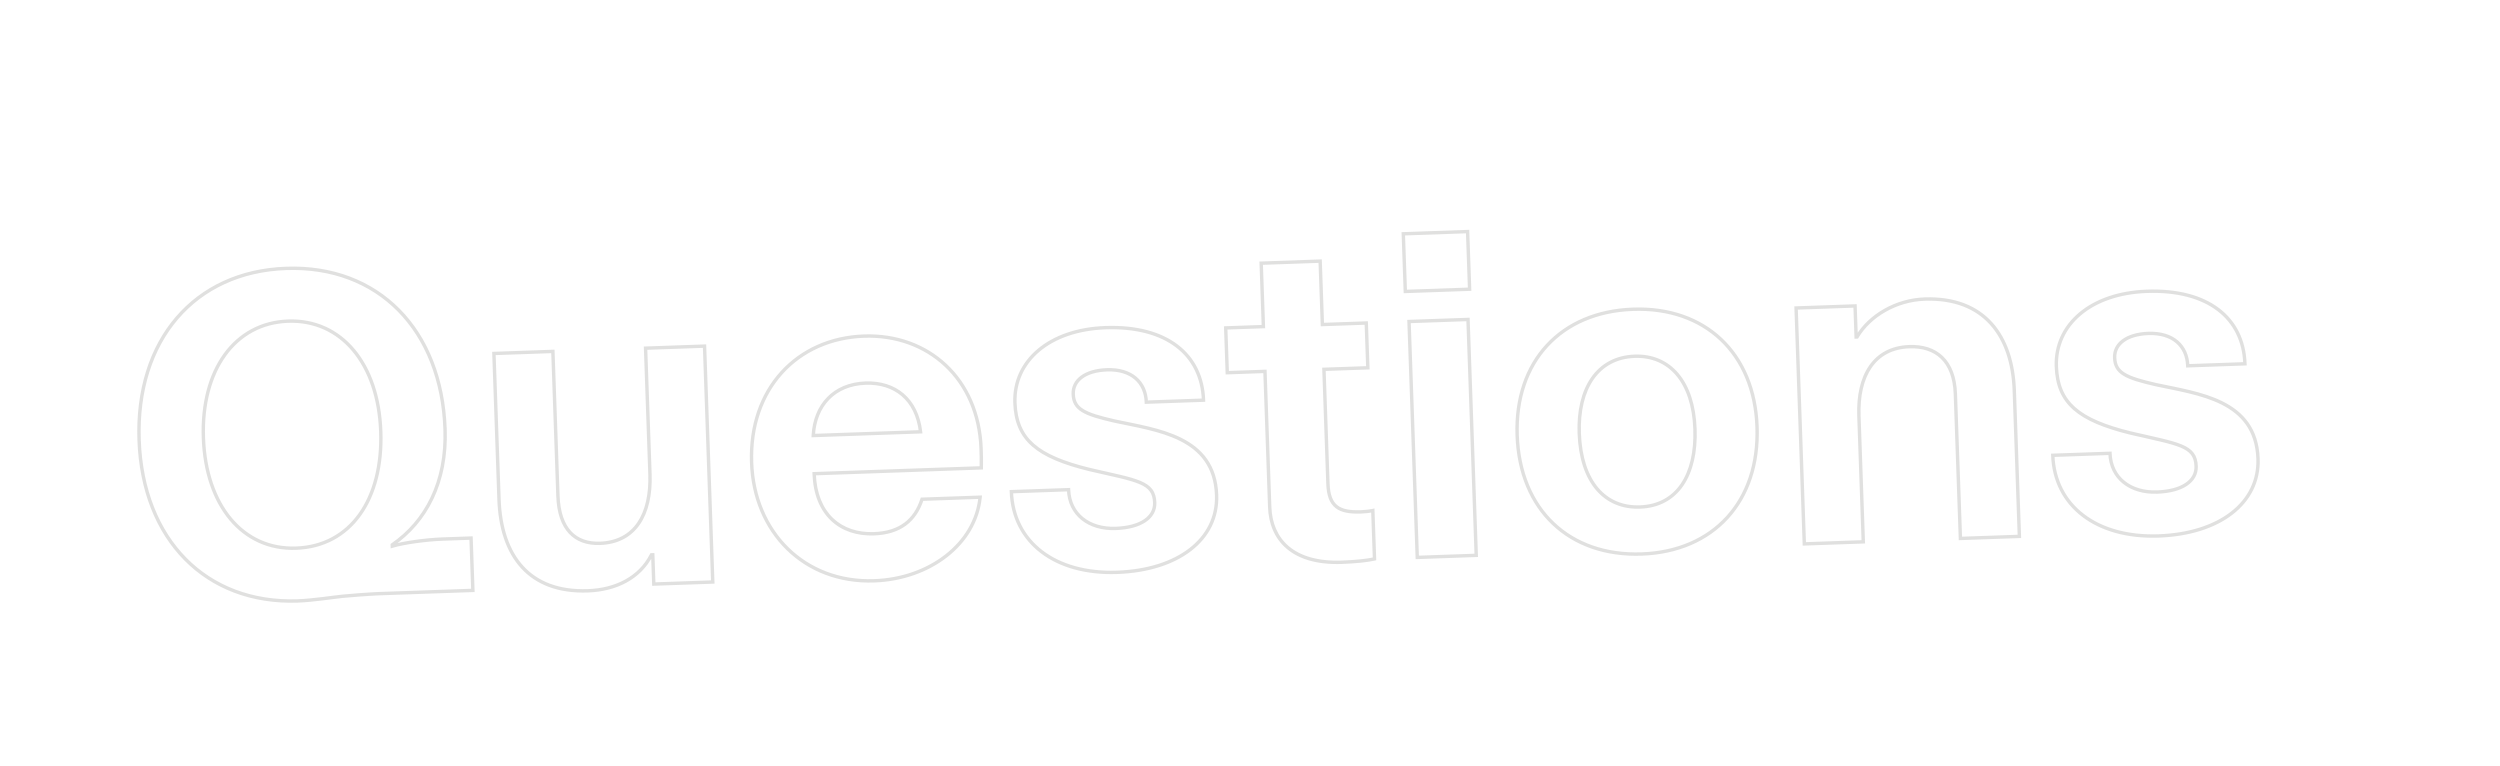 <svg width="1465" height="449" viewBox="0 0 1465 449" fill="none" xmlns="http://www.w3.org/2000/svg">
<path d="M229.866 319.26L229.297 318.437L228.847 318.748L228.866 319.295L229.866 319.26ZM229.893 320.039L228.894 320.074L228.939 321.366L230.178 320.998L229.893 320.039ZM276.036 315.306L277.035 315.271L277 314.272L276.001 314.307L276.036 315.306ZM277.107 345.967L277.142 346.967L278.141 346.932L278.106 345.932L277.107 345.967ZM200.74 349.415L200.65 348.419L200.647 348.419L200.74 349.415ZM174.525 351.15C147.885 352.081 125.413 343.208 109.343 326.921C93.266 310.626 83.525 286.834 82.511 257.805L80.512 257.875C81.54 287.31 91.429 311.612 107.919 328.326C124.417 345.047 147.448 354.097 174.595 353.149L174.525 351.15ZM82.511 257.805C81.498 228.776 89.556 204.362 104.456 186.985C119.351 169.617 141.149 159.198 167.789 158.268L167.72 156.269C140.573 157.217 118.229 167.852 102.938 185.683C87.654 203.507 79.484 228.439 80.512 257.875L82.511 257.805ZM167.789 158.268C194.43 157.338 216.902 166.21 232.971 182.498C249.048 198.792 258.789 222.585 259.803 251.614L261.802 251.544C260.774 222.108 250.885 197.807 234.395 181.093C217.898 164.372 194.867 155.321 167.72 156.269L167.789 158.268ZM259.803 251.614C260.872 282.228 248.804 304.949 229.297 318.437L230.434 320.082C250.555 306.17 262.892 282.772 261.802 251.544L259.803 251.614ZM228.866 319.295L228.894 320.074L230.892 320.004L230.865 319.225L228.866 319.295ZM230.178 320.998C237.02 318.966 250.136 317.211 259.441 316.886L259.371 314.887C249.968 315.216 236.67 316.984 229.608 319.081L230.178 320.998ZM259.441 316.886L276.071 316.305L276.001 314.307L259.371 314.887L259.441 316.886ZM275.037 315.341L276.107 346.002L278.106 345.932L277.035 315.271L275.037 315.341ZM277.072 344.968L221.985 346.892L222.055 348.89L277.142 346.967L277.072 344.968ZM222.02 347.891C221.985 346.892 221.985 346.892 221.985 346.892C221.985 346.892 221.985 346.892 221.985 346.892C221.984 346.892 221.984 346.892 221.984 346.892C221.983 346.892 221.981 346.892 221.979 346.892C221.975 346.892 221.97 346.892 221.962 346.892C221.948 346.893 221.926 346.894 221.897 346.895C221.839 346.897 221.753 346.9 221.639 346.905C221.41 346.915 221.069 346.93 220.616 346.952C219.711 346.996 218.359 347.067 216.57 347.179C212.991 347.401 207.662 347.783 200.65 348.419L200.831 350.41C207.823 349.777 213.134 349.396 216.694 349.175C218.474 349.064 219.817 348.993 220.713 348.949C221.161 348.928 221.498 348.913 221.722 348.903C221.834 348.899 221.918 348.896 221.973 348.893C222.001 348.892 222.022 348.892 222.035 348.891C222.042 348.891 222.047 348.891 222.051 348.89C222.052 348.89 222.053 348.89 222.054 348.89C222.055 348.89 222.055 348.89 222.055 348.89C222.055 348.89 222.055 348.89 222.055 348.89C222.055 348.89 222.055 348.89 222.02 347.891ZM200.647 348.419C196.111 348.845 183.337 350.843 174.525 351.15L174.595 353.149C183.452 352.84 196.553 350.812 200.834 350.41L200.647 348.419ZM173.515 322.228C189.805 321.659 202.851 314.361 211.621 302.134C220.373 289.934 224.825 272.894 224.125 252.86L222.126 252.929C222.815 272.651 218.424 289.22 209.996 300.969C201.587 312.691 189.116 319.682 173.445 320.229L173.515 322.228ZM224.125 252.86C223.425 232.817 217.597 216.137 207.919 204.583C198.224 193.01 184.705 186.635 168.799 187.19L168.869 189.189C184.145 188.656 197.077 194.755 206.386 205.868C215.711 217 221.438 233.216 222.126 252.929L224.125 252.86ZM168.799 187.19C152.894 187.746 139.853 195.048 130.989 207.27C122.14 219.47 117.49 236.516 118.189 256.559L120.188 256.489C119.5 236.776 124.082 220.2 132.608 208.444C141.118 196.71 153.594 189.723 168.869 189.189L168.799 187.19ZM118.189 256.559C118.889 276.601 124.718 293.282 134.396 304.835C144.091 316.409 157.609 322.784 173.515 322.228L173.445 320.229C158.17 320.763 145.237 314.663 135.929 303.551C126.604 292.419 120.877 276.202 120.188 256.489L118.189 256.559ZM289.433 207.133L289.398 206.133L288.399 206.168L288.434 207.167L289.433 207.133ZM323.992 205.926L324.991 205.891L324.956 204.891L323.957 204.926L323.992 205.926ZM378.299 204.029L378.264 203.03L377.264 203.065L377.299 204.064L378.299 204.029ZM412.858 202.822L413.857 202.788L413.822 201.788L412.823 201.823L412.858 202.822ZM417.685 341.058L417.72 342.058L418.719 342.023L418.684 341.023L417.685 341.058ZM383.126 342.265L382.127 342.3L382.162 343.299L383.161 343.264L383.126 342.265ZM382.527 325.115L383.527 325.081L383.492 324.081L382.492 324.116L382.527 325.115ZM381.748 325.143L381.713 324.143L381.121 324.164L380.855 324.692L381.748 325.143ZM344.465 345.216C327.543 345.807 315.12 340.795 306.771 331.665C298.397 322.508 293.993 309.073 293.418 292.586L291.419 292.655C292.005 309.428 296.492 323.389 305.295 333.014C314.121 342.666 327.159 347.822 344.535 347.215L344.465 345.216ZM293.418 292.586L290.432 207.098L288.434 207.167L291.419 292.655L293.418 292.586ZM289.468 208.132L324.027 206.925L323.957 204.926L289.398 206.133L289.468 208.132ZM322.992 205.961L325.951 290.669L327.949 290.599L324.991 205.891L322.992 205.961ZM325.951 290.669C326.296 300.552 328.859 307.888 333.339 312.693C337.839 317.52 344.137 319.652 351.629 319.39L351.559 317.392C344.499 317.638 338.816 315.636 334.802 311.329C330.767 307.001 328.285 300.204 327.949 290.599L325.951 290.669ZM351.629 319.39C362.183 319.022 370.016 314.65 375.067 307.271C380.089 299.936 382.292 289.735 381.875 277.789L379.876 277.859C380.285 289.559 378.111 299.283 373.417 306.141C368.753 312.954 361.531 317.043 351.559 317.392L351.629 319.39ZM381.875 277.789L379.298 203.994L377.299 204.064L379.876 277.859L381.875 277.789ZM378.334 205.029L412.893 203.822L412.823 201.823L378.264 203.03L378.334 205.029ZM411.858 202.857L416.686 341.093L418.684 341.023L413.857 202.788L411.858 202.857ZM417.65 340.059L383.091 341.266L383.161 343.264L417.72 342.058L417.65 340.059ZM384.125 342.23L383.527 325.081L381.528 325.15L382.127 342.3L384.125 342.23ZM382.492 324.116L381.713 324.143L381.783 326.142L382.562 326.115L382.492 324.116ZM380.855 324.692C374.252 337.783 360.583 344.653 344.465 345.216L344.535 347.215C361.158 346.634 375.618 339.514 382.64 325.593L380.855 324.692ZM575.046 274.166L575.081 275.165L576.034 275.132L576.046 274.178L575.046 274.166ZM477.085 277.586L477.051 276.587L476.051 276.622L476.086 277.621L477.085 277.586ZM540.306 292.549L540.271 291.55L539.57 291.574L539.354 292.242L540.306 292.549ZM574.345 291.361L575.341 291.458L575.452 290.321L574.311 290.361L574.345 291.361ZM476.565 255.231L475.566 255.178L475.508 256.269L476.6 256.23L476.565 255.231ZM539.447 253.035L539.481 254.035L540.565 253.997L540.44 252.92L539.447 253.035ZM512.283 339.356C471.825 340.769 442.842 311.317 441.435 271.027L439.436 271.096C440.878 312.397 470.7 342.809 512.352 341.355L512.283 339.356ZM441.435 271.027C440.69 249.69 447.267 231.769 458.815 219.02C470.363 206.272 486.936 198.635 506.304 197.958L506.234 195.959C486.366 196.653 469.27 204.5 457.333 217.678C445.397 230.854 438.675 249.3 439.436 271.096L441.435 271.027ZM506.304 197.958C543.422 196.662 572.501 222.507 573.916 263.018L575.915 262.948C574.462 221.349 544.471 194.624 506.234 195.959L506.304 197.958ZM573.916 263.018C574.034 266.387 574.115 268.709 574.046 274.153L576.046 274.178C576.115 268.691 576.033 266.336 575.915 262.948L573.916 263.018ZM575.011 273.166L477.051 276.587L477.12 278.586L575.081 275.165L575.011 273.166ZM476.086 277.621C476.51 289.775 480.475 299.016 486.927 305.131C493.379 311.246 502.211 314.132 512.17 313.784L512.1 311.785C502.571 312.118 494.295 309.358 488.303 303.679C482.312 298.002 478.495 289.303 478.085 277.552L476.086 277.621ZM512.17 313.784C519.989 313.511 526.244 311.5 531.07 307.906C535.898 304.311 539.213 299.194 541.258 292.856L539.354 292.242C537.409 298.272 534.303 303.005 529.876 306.302C525.447 309.6 519.612 311.523 512.1 311.785L512.17 313.784ZM540.341 293.549L574.38 292.36L574.311 290.361L540.271 291.55L540.341 293.549ZM573.35 291.263C570.729 318.023 544.431 338.233 512.283 339.356L512.352 341.355C545.165 340.209 572.592 319.519 575.341 291.458L573.35 291.263ZM476.6 256.23L539.481 254.035L539.412 252.036L476.53 254.232L476.6 256.23ZM540.44 252.92C539.301 243.129 535.439 235.597 529.583 230.594C523.729 225.592 515.975 223.196 507.196 223.503L507.266 225.501C515.637 225.209 522.875 227.493 528.284 232.114C533.69 236.733 537.362 243.767 538.453 253.151L540.44 252.92ZM507.196 223.503C497.747 223.833 490.061 227.171 484.616 232.764C479.177 238.352 476.048 246.117 475.566 255.178L477.564 255.284C478.024 246.621 481.003 239.344 486.05 234.159C491.091 228.98 498.266 225.816 507.266 225.501L507.196 223.503ZM592.663 288.119L592.628 287.12L591.628 287.155L591.663 288.154L592.663 288.119ZM626.182 286.949L627.182 286.914L627.147 285.914L626.147 285.949L626.182 286.949ZM638.256 275.08L638.016 276.051L638.023 276.053L638.03 276.054L638.256 275.08ZM705.26 234.497L705.295 235.496L706.294 235.462L706.259 234.462L705.26 234.497ZM671.74 235.668L670.741 235.702L670.776 236.702L671.775 236.667L671.74 235.668ZM653.135 246.724L652.913 247.699L652.924 247.701L653.135 246.724ZM654.635 334.385C636.619 335.014 621.62 330.642 611.02 322.542C600.438 314.456 594.169 302.603 593.662 288.084L591.663 288.154C592.191 303.257 598.737 315.673 609.806 324.131C620.856 332.575 636.343 337.025 654.705 336.383L654.635 334.385ZM592.698 289.119L626.217 287.948L626.147 285.949L592.628 287.12L592.698 289.119ZM625.183 286.984C625.447 294.534 628.571 300.626 633.695 304.744C638.803 308.851 645.823 310.938 653.807 310.659L653.737 308.66C646.13 308.926 639.61 306.933 634.948 303.186C630.301 299.45 627.426 293.914 627.182 286.914L625.183 286.984ZM653.807 310.659C661.322 310.397 667.324 308.738 671.441 305.956C675.595 303.149 677.821 299.194 677.658 294.517L675.659 294.587C675.795 298.485 673.984 301.824 670.322 304.299C666.623 306.798 661.033 308.406 653.737 308.66L653.807 310.659ZM677.658 294.517C677.547 291.33 676.828 288.778 675.263 286.681C673.707 284.596 671.395 283.069 668.306 281.773C665.223 280.478 661.28 279.378 656.38 278.199C651.485 277.02 645.537 275.739 638.481 274.106L638.03 276.054C645.137 277.699 651.018 278.965 655.912 280.143C660.802 281.32 664.609 282.389 667.532 283.617C670.451 284.842 672.401 286.191 673.66 287.877C674.909 289.551 675.557 291.667 675.659 294.587L677.658 294.517ZM638.495 274.109C623.311 270.357 612.818 266.029 606.028 260.063C599.299 254.152 596.114 246.55 595.745 235.98L593.746 236.05C594.13 247.047 597.48 255.216 604.708 261.566C611.873 267.86 622.759 272.281 638.016 276.051L638.495 274.109ZM595.745 235.98C595.33 224.089 600.212 213.667 609.244 206.052C618.292 198.425 631.548 193.585 647.877 193.014L647.808 191.016C631.137 191.598 617.418 196.545 607.955 204.523C598.475 212.514 593.309 223.516 593.746 236.05L595.745 235.98ZM647.877 193.014C665.654 192.394 679.524 196.295 689.042 203.546C698.535 210.778 703.803 221.42 704.261 234.532L706.259 234.462C705.783 220.811 700.27 209.585 690.254 201.955C680.261 194.342 665.889 190.384 647.808 191.016L647.877 193.014ZM705.225 233.498L671.706 234.668L671.775 236.667L705.295 235.496L705.225 233.498ZM672.74 235.633C672.527 229.547 670.242 224.401 666.077 220.851C661.921 217.308 655.999 215.445 648.67 215.701L648.739 217.699C655.701 217.456 661.093 219.23 664.78 222.373C668.458 225.508 670.545 230.095 670.741 235.702L672.74 235.633ZM648.67 215.701C642.177 215.927 636.94 217.501 633.334 220.15C629.697 222.822 627.756 226.571 627.909 230.954L629.908 230.885C629.78 227.213 631.371 224.074 634.519 221.762C637.698 219.426 642.5 217.917 648.739 217.699L648.67 215.701ZM627.909 230.954C627.99 233.276 628.454 235.283 629.446 237.037C630.439 238.794 631.922 240.226 633.925 241.463C637.877 243.903 644.02 245.674 652.913 247.699L653.357 245.749C644.417 243.713 638.601 241.999 634.976 239.761C633.19 238.659 631.979 237.453 631.187 236.053C630.394 234.65 629.981 232.98 629.908 230.885L627.909 230.954ZM652.924 247.701C665.477 250.41 679.932 252.599 691.468 258.393C697.208 261.275 702.163 265.025 705.76 270.128C709.352 275.223 711.632 281.729 711.928 290.198L713.927 290.128C713.619 281.318 711.237 274.426 707.395 268.976C703.559 263.534 698.311 259.591 692.366 256.606C680.533 250.663 665.696 248.411 653.346 245.746L652.924 247.701ZM711.928 290.198C712.37 302.842 706.872 313.538 696.877 321.26C686.857 329.001 672.287 333.768 654.635 334.385L654.705 336.383C672.652 335.757 687.663 330.906 698.1 322.843C708.561 314.761 714.393 303.469 713.927 290.128L711.928 290.198ZM741.268 217.63L742.267 217.595L742.233 216.596L741.233 216.631L741.268 217.63ZM719.181 218.401L718.182 218.436L718.217 219.436L719.216 219.401L719.181 218.401ZM718.265 192.157L718.23 191.158L717.231 191.193L717.266 192.192L718.265 192.157ZM740.352 191.386L740.386 192.385L741.386 192.351L741.351 191.351L740.352 191.386ZM739.054 154.229L739.019 153.229L738.02 153.264L738.055 154.264L739.054 154.229ZM773.613 153.022L774.612 152.987L774.577 151.988L773.578 152.023L773.613 153.022ZM774.91 190.179L773.911 190.214L773.946 191.214L774.945 191.179L774.91 190.179ZM800.635 189.281L801.634 189.246L801.599 188.247L800.6 188.282L800.635 189.281ZM801.551 215.525L801.586 216.524L802.586 216.489L802.551 215.49L801.551 215.525ZM775.827 216.423L775.792 215.424L774.793 215.459L774.828 216.458L775.827 216.423ZM804.473 299.194L805.472 299.159L805.43 297.94L804.243 298.221L804.473 299.194ZM805.462 327.517L805.692 328.49L806.49 328.301L806.462 327.482L805.462 327.517ZM786.244 328.488C771.986 328.986 761.866 325.675 755.242 320.044C748.629 314.421 745.368 306.372 745.044 297.107L743.045 297.177C743.384 306.88 746.819 315.507 753.947 321.567C761.064 327.619 771.73 330.996 786.314 330.487L786.244 328.488ZM745.044 297.107L742.267 217.595L740.269 217.665L743.045 297.177L745.044 297.107ZM741.233 216.631L719.147 217.402L719.216 219.401L741.303 218.629L741.233 216.631ZM720.181 218.366L719.264 192.122L717.266 192.192L718.182 218.436L720.181 218.366ZM718.3 193.157L740.386 192.385L740.317 190.387L718.23 191.158L718.3 193.157ZM741.351 191.351L740.053 154.194L738.055 154.264L739.352 191.421L741.351 191.351ZM739.089 155.228L773.648 154.021L773.578 152.023L739.019 153.229L739.089 155.228ZM772.613 153.057L773.911 190.214L775.91 190.144L774.612 152.987L772.613 153.057ZM774.945 191.179L800.67 190.28L800.6 188.282L774.876 189.18L774.945 191.179ZM799.635 189.316L800.552 215.56L802.551 215.49L801.634 189.246L799.635 189.316ZM801.516 214.526L775.792 215.424L775.862 217.423L801.586 216.524L801.516 214.526ZM774.828 216.458L777.169 283.497L779.167 283.428L776.826 216.388L774.828 216.458ZM777.169 283.497C777.409 290.37 779.088 294.971 782.607 297.731C786.08 300.454 791.105 301.182 797.51 300.958L797.441 298.959C791.114 299.18 786.721 298.415 783.841 296.157C781.008 293.936 779.399 290.067 779.167 283.428L777.169 283.497ZM797.51 300.958C800.405 300.857 803.326 300.493 804.703 300.167L804.243 298.221C803.04 298.505 800.262 298.861 797.441 298.959L797.51 300.958ZM803.474 299.229L804.463 327.552L806.462 327.482L805.472 299.159L803.474 299.229ZM805.232 326.544C801.459 327.436 794.28 328.207 786.244 328.488L786.314 330.487C794.388 330.205 801.725 329.429 805.692 328.49L805.232 326.544ZM823.513 170.791L822.514 170.826L822.549 171.826L823.548 171.791L823.513 170.791ZM822.334 137.012L822.299 136.012L821.299 136.047L821.334 137.047L822.334 137.012ZM860.011 135.696L861.01 135.661L860.975 134.662L859.976 134.697L860.011 135.696ZM861.19 169.476L861.225 170.475L862.224 170.44L862.19 169.441L861.19 169.476ZM830.516 326.642L829.517 326.677L829.552 327.676L830.551 327.641L830.516 326.642ZM825.689 188.406L825.654 187.407L824.655 187.442L824.69 188.441L825.689 188.406ZM860.248 187.199L861.248 187.164L861.213 186.165L860.213 186.2L860.248 187.199ZM865.075 325.435L865.11 326.434L866.11 326.399L866.075 325.4L865.075 325.435ZM824.513 170.756L823.333 136.977L821.334 137.047L822.514 170.826L824.513 170.756ZM822.368 138.011L860.045 136.696L859.976 134.697L822.299 136.012L822.368 138.011ZM859.011 135.731L860.191 169.51L862.19 169.441L861.01 135.661L859.011 135.731ZM861.155 168.476L823.478 169.792L823.548 171.791L861.225 170.475L861.155 168.476ZM831.516 326.607L826.689 188.371L824.69 188.441L829.517 326.677L831.516 326.607ZM825.724 189.405L860.283 188.199L860.213 186.2L825.654 187.407L825.724 189.405ZM859.249 187.234L864.076 325.47L866.075 325.4L861.248 187.164L859.249 187.234ZM865.041 324.436L830.482 325.642L830.551 327.641L865.11 326.434L865.041 324.436ZM961.955 323.653C941.006 324.384 923.428 317.99 910.902 306.093C898.374 294.195 890.813 276.71 890.059 255.1L888.06 255.17C888.83 277.214 896.557 295.227 909.525 307.543C922.494 319.861 940.619 326.399 962.025 325.652L961.955 323.653ZM890.059 255.1C889.308 233.623 895.635 215.784 907.304 203.138C918.972 190.492 936.065 182.951 957.016 182.219L956.946 180.22C935.543 180.968 917.917 188.687 905.834 201.781C893.752 214.875 887.294 233.254 888.06 255.17L890.059 255.1ZM957.016 182.219C977.836 181.492 995.347 187.824 1007.84 199.626C1020.33 211.429 1027.88 228.783 1028.63 250.261L1030.63 250.191C1029.87 228.275 1022.14 210.392 1009.21 198.172C996.278 185.952 978.221 179.477 956.946 180.22L957.016 182.219ZM1028.63 250.261C1029.39 271.87 1023.07 289.841 1011.43 302.584C999.796 315.325 982.772 322.926 961.955 323.653L962.025 325.652C983.302 324.909 1000.86 317.124 1012.91 303.932C1024.95 290.743 1031.4 272.235 1030.63 250.191L1028.63 250.261ZM961.063 298.108C972.281 297.717 980.871 292.853 986.503 284.618C992.108 276.422 994.727 264.975 994.255 251.462L992.256 251.531C992.719 264.782 990.138 275.76 984.852 283.489C979.593 291.179 971.601 295.739 960.993 296.11L961.063 298.108ZM994.255 251.462C993.76 237.282 989.955 226.18 983.594 218.693C977.211 211.181 968.327 207.4 957.908 207.763L957.978 209.762C967.826 209.418 976.108 212.972 982.07 219.988C988.053 227.03 991.771 237.648 992.256 251.531L994.255 251.462ZM957.908 207.763C946.691 208.155 938.04 213.019 932.341 221.186C926.667 229.318 923.974 240.638 924.438 253.9L926.436 253.83C925.983 240.847 928.63 229.998 933.981 222.33C939.308 214.698 947.368 210.133 957.978 209.762L957.908 207.763ZM924.438 253.9C924.942 268.335 928.749 279.568 935.146 287.121C941.566 294.7 950.517 298.477 961.063 298.108L960.993 296.11C951.011 296.458 942.666 292.904 936.672 285.828C930.655 278.724 926.93 267.977 926.436 253.83L924.438 253.9ZM1057.33 318.721L1056.33 318.756L1056.37 319.755L1057.37 319.721L1057.33 318.721ZM1052.51 180.485L1052.47 179.486L1051.47 179.521L1051.51 180.52L1052.51 180.485ZM1087.07 179.279L1088.06 179.244L1088.03 178.244L1087.03 178.279L1087.07 179.279ZM1087.7 197.467L1086.7 197.502L1086.74 198.502L1087.74 198.467L1087.7 197.467ZM1088.22 197.449L1088.26 198.449L1088.8 198.43L1089.08 197.958L1088.22 197.449ZM1183.36 314.32L1183.39 315.32L1184.39 315.285L1184.36 314.285L1183.36 314.32ZM1148.8 315.527L1147.8 315.562L1147.83 316.561L1148.83 316.527L1148.8 315.527ZM1091.89 317.514L1091.93 318.514L1092.93 318.479L1092.89 317.479L1091.89 317.514ZM1058.33 318.686L1053.51 180.451L1051.51 180.52L1056.33 318.756L1058.33 318.686ZM1052.54 181.485L1087.1 180.278L1087.03 178.279L1052.47 179.486L1052.54 181.485ZM1086.07 179.313L1086.7 197.502L1088.7 197.433L1088.06 179.244L1086.07 179.313ZM1087.74 198.467L1088.26 198.449L1088.19 196.45L1087.67 196.468L1087.74 198.467ZM1089.08 197.958C1096.26 185.792 1111.49 176.825 1127.8 176.255L1127.74 174.256C1110.79 174.848 1094.92 184.137 1087.36 196.941L1089.08 197.958ZM1127.8 176.255C1145.11 175.651 1157.67 180.975 1166.06 190.27C1174.48 199.591 1178.82 213.034 1179.37 228.867L1181.37 228.798C1180.81 212.67 1176.38 198.712 1167.55 188.929C1158.69 179.119 1145.51 173.635 1127.74 174.256L1127.8 176.255ZM1179.37 228.867L1182.36 314.355L1184.36 314.285L1181.37 228.798L1179.37 228.867ZM1183.32 313.321L1148.76 314.528L1148.83 316.527L1183.39 315.32L1183.32 313.321ZM1149.8 315.492L1146.84 230.784L1144.84 230.854L1147.8 315.562L1149.8 315.492ZM1146.84 230.784C1146.49 220.869 1143.59 213.534 1138.63 208.75C1133.68 203.962 1126.81 201.865 1118.82 202.144L1118.89 204.143C1126.5 203.877 1132.78 205.874 1137.25 210.188C1141.72 214.506 1144.51 221.281 1144.84 230.854L1146.84 230.784ZM1118.82 202.144C1108.27 202.513 1100.37 206.885 1095.26 214.263C1090.17 221.6 1087.9 231.804 1088.32 243.754L1090.32 243.684C1089.91 231.989 1092.14 222.264 1096.9 215.403C1101.63 208.584 1108.92 204.491 1118.89 204.143L1118.82 202.144ZM1088.32 243.754L1090.89 317.549L1092.89 317.479L1090.32 243.684L1088.32 243.754ZM1091.86 316.515L1057.3 317.722L1057.37 319.721L1091.93 318.514L1091.86 316.515ZM1202.94 266.808L1202.9 265.809L1201.9 265.844L1201.94 266.843L1202.94 266.808ZM1236.45 265.638L1237.45 265.603L1237.42 264.603L1236.42 264.638L1236.45 265.638ZM1248.53 253.769L1248.29 254.74L1248.3 254.742L1248.3 254.743L1248.53 253.769ZM1315.53 213.186L1315.57 214.185L1316.57 214.15L1316.53 213.151L1315.53 213.186ZM1282.01 214.356L1281.01 214.391L1281.05 215.391L1282.05 215.356L1282.01 214.356ZM1263.41 225.412L1263.19 226.388L1263.2 226.39L1263.41 225.412ZM1264.91 313.073C1246.89 313.703 1231.89 309.331 1221.29 301.231C1210.71 293.144 1204.44 281.292 1203.93 266.773L1201.94 266.843C1202.46 281.946 1209.01 294.361 1220.08 302.82C1231.13 311.264 1246.62 315.713 1264.98 315.072L1264.91 313.073ZM1202.97 267.807L1236.49 266.637L1236.42 264.638L1202.9 265.809L1202.97 267.807ZM1235.46 265.672C1235.72 273.223 1238.84 279.315 1243.97 283.433C1249.08 287.54 1256.1 289.627 1264.08 289.348L1264.01 287.349C1256.4 287.615 1249.88 285.622 1245.22 281.875C1240.57 278.139 1237.7 272.603 1237.45 265.603L1235.46 265.672ZM1264.08 289.348C1271.59 289.086 1277.6 287.427 1281.71 284.645C1285.87 281.838 1288.09 277.883 1287.93 273.206L1285.93 273.276C1286.07 277.173 1284.26 280.513 1280.59 282.988C1276.9 285.487 1271.31 287.094 1264.01 287.349L1264.08 289.348ZM1287.93 273.206C1287.82 270.019 1287.1 267.467 1285.54 265.37C1283.98 263.285 1281.67 261.758 1278.58 260.461C1275.5 259.167 1271.55 258.067 1266.65 256.887C1261.76 255.709 1255.81 254.428 1248.75 252.795L1248.3 254.743C1255.41 256.388 1261.29 257.653 1266.18 258.832C1271.07 260.009 1274.88 261.078 1277.8 262.305C1280.72 263.531 1282.67 264.879 1283.93 266.566C1285.18 268.24 1285.83 270.356 1285.93 273.276L1287.93 273.206ZM1248.77 252.798C1233.58 249.046 1223.09 244.717 1216.3 238.752C1209.57 232.841 1206.39 225.239 1206.02 214.669L1204.02 214.739C1204.4 225.736 1207.75 233.905 1214.98 240.254C1222.15 246.549 1233.03 250.97 1248.29 254.74L1248.77 252.798ZM1206.02 214.669C1205.6 202.777 1210.48 192.355 1219.52 184.741C1228.56 177.114 1241.82 172.273 1258.15 171.703L1258.08 169.704C1241.41 170.287 1227.69 175.234 1218.23 183.212C1208.75 191.203 1203.58 202.205 1204.02 214.739L1206.02 214.669ZM1258.15 171.703C1275.93 171.082 1289.8 174.984 1299.31 182.234C1308.81 189.467 1314.08 200.108 1314.53 213.221L1316.53 213.151C1316.06 199.5 1310.54 188.274 1300.53 180.643C1290.53 173.031 1276.16 169.073 1258.08 169.704L1258.15 171.703ZM1315.5 212.186L1281.98 213.357L1282.05 215.356L1315.57 214.185L1315.5 212.186ZM1283.01 214.321C1282.8 208.236 1280.51 203.09 1276.35 199.54C1272.19 195.997 1266.27 194.133 1258.94 194.389L1259.01 196.388C1265.97 196.145 1271.37 197.919 1275.05 201.062C1278.73 204.197 1280.82 208.784 1281.01 214.391L1283.01 214.321ZM1258.94 194.389C1252.45 194.616 1247.21 196.19 1243.61 198.839C1239.97 201.511 1238.03 205.26 1238.18 209.643L1240.18 209.573C1240.05 205.902 1241.64 202.763 1244.79 200.45C1247.97 198.115 1252.77 196.606 1259.01 196.388L1258.94 194.389ZM1238.18 209.643C1238.26 211.965 1238.73 213.972 1239.72 215.726C1240.71 217.483 1242.19 218.915 1244.2 220.152C1248.15 222.592 1254.29 224.363 1263.19 226.387L1263.63 224.437C1254.69 222.402 1248.87 220.688 1245.25 218.45C1243.46 217.348 1242.25 216.142 1241.46 214.742C1240.67 213.339 1240.25 211.669 1240.18 209.573L1238.18 209.643ZM1263.2 226.39C1275.75 229.099 1290.2 231.288 1301.74 237.082C1307.48 239.964 1312.44 243.714 1316.03 248.817C1319.62 253.912 1321.9 260.418 1322.2 268.887L1324.2 268.817C1323.89 260.007 1321.51 253.115 1317.67 247.665C1313.83 242.222 1308.58 238.28 1302.64 235.294C1290.81 229.352 1275.97 227.1 1263.62 224.435L1263.2 226.39ZM1322.2 268.887C1322.64 281.53 1317.14 292.227 1307.15 299.949C1297.13 307.69 1282.56 312.457 1264.91 313.073L1264.98 315.072C1282.92 314.446 1297.94 309.595 1308.37 301.532C1318.83 293.45 1324.67 282.158 1324.2 268.817L1322.2 268.887Z" fill="#3C3E35" fill-opacity="0.16"/>
</svg>
